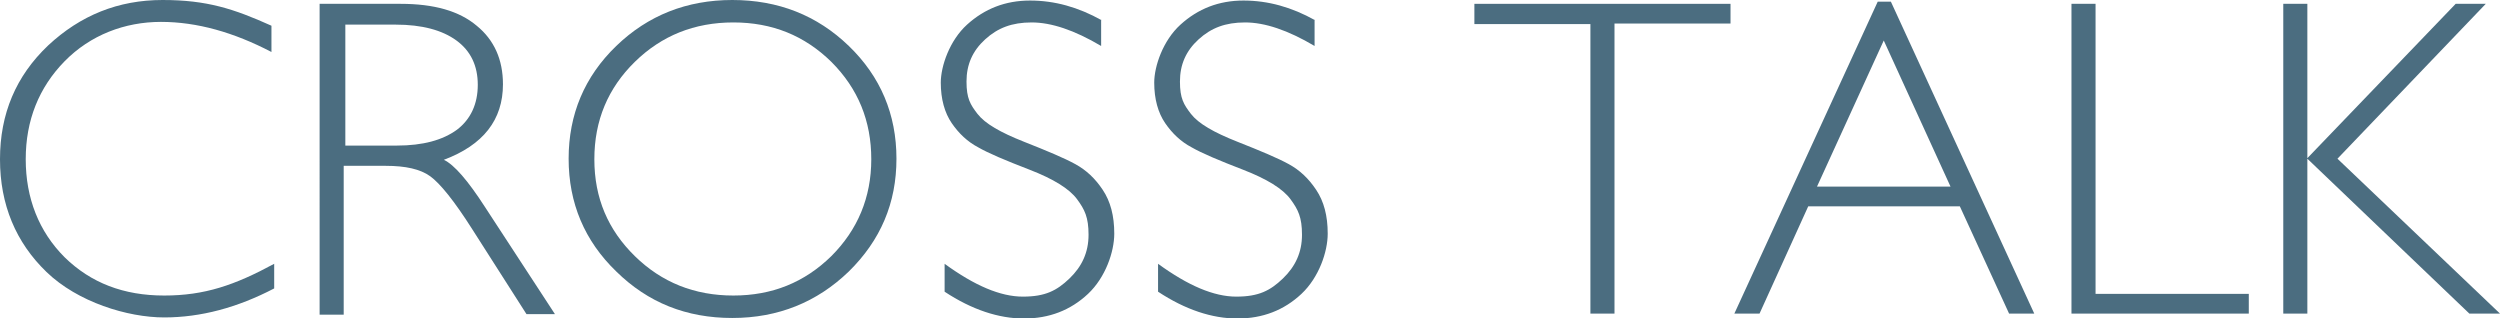 <?xml version="1.0" encoding="UTF-8"?>
<svg id="uuid-9f3baac7-9c0b-43c3-a7da-075ecbccca56" data-name="Layer 2" xmlns="http://www.w3.org/2000/svg" viewBox="0 0 456.8 58.1">
  <g id="uuid-e25f0bef-30ad-448b-93a1-1e90ac04159b" data-name="レイヤー 1">
    <g>
      <path d="M49.6,4.7v4.8c-6.9-3.6-13.6-5.5-20.2-5.5s-12.9,2.4-17.6,7.2c-4.7,4.8-7.1,10.8-7.1,17.9s2.4,13.2,7.1,17.9c4.8,4.7,10.8,7,18.2,7s12.9-1.9,20.1-5.8v4.5c-6.7,3.5-13.4,5.3-20.1,5.3s-15.8-2.8-21.5-8.3C2.9,44.3,0,37.4,0,29.1S2.9,13.9,8.8,8.3C14.7,2.8,21.6,0,29.7,0s13,1.6,19.9,4.7Z" fill="#4b6d80" stroke-width="0"/>
      <path d="M58.7.7h14.5c6.1,0,10.7,1.3,13.9,4,3.2,2.6,4.8,6.2,4.8,10.7,0,6.5-3.6,11.1-10.8,13.8,1.9.9,4.4,3.8,7.5,8.6l12.8,19.6h-5.2l-9.9-15.5c-3.3-5.2-5.9-8.4-7.7-9.7-1.8-1.3-4.5-1.9-8.1-1.9h-7.7v27.2h-4.4V.7ZM63.1,4.4v22.2h9.4c4.8,0,8.4-1,11-2.9,2.5-1.9,3.8-4.7,3.8-8.2s-1.3-6.2-3.9-8.1c-2.6-1.9-6.3-2.9-11.1-2.9h-9.2Z" fill="#4b6d80" stroke-width="0"/>
      <path d="M133.8,0c8.4,0,15.5,2.8,21.3,8.4,5.8,5.6,8.7,12.5,8.7,20.6s-2.9,14.9-8.7,20.6c-5.8,5.6-12.9,8.5-21.3,8.5s-15.4-2.8-21.2-8.5c-5.8-5.6-8.7-12.5-8.7-20.6s2.9-15,8.7-20.6c5.8-5.6,12.9-8.4,21.2-8.4ZM134,54c7.1,0,13-2.4,17.9-7.2,4.8-4.8,7.3-10.7,7.3-17.7s-2.4-12.9-7.3-17.8c-4.9-4.8-10.8-7.2-17.9-7.2s-13.1,2.4-18,7.2c-4.9,4.8-7.4,10.7-7.4,17.8s2.5,12.9,7.4,17.7c4.9,4.8,10.9,7.2,18,7.2Z" fill="#4b6d80" stroke-width="0"/>
      <path d="M201.2,3.6v4.8c-4.9-2.9-9.1-4.3-12.7-4.3s-6.2,1-8.5,3.1c-2.3,2.1-3.4,4.6-3.4,7.7s.7,4.2,2,5.9c1.4,1.8,4.2,3.4,8.5,5.1s7.4,3,9.4,4.1c2,1.1,3.6,2.6,5,4.7,1.4,2.1,2.1,4.7,2.1,8s-1.6,8-4.8,11c-3.2,3-7.1,4.5-11.7,4.5s-9.5-1.6-14.5-4.9v-5.1c5.5,4,10.2,6,14.3,6s6.2-1.1,8.5-3.3c2.3-2.2,3.5-4.8,3.5-8s-.7-4.6-2.1-6.5c-1.4-1.9-4.3-3.7-8.7-5.4-4.4-1.7-7.5-3-9.4-4.1-1.9-1-3.5-2.5-4.8-4.4-1.3-1.9-2-4.4-2-7.4s1.6-7.7,4.8-10.6c3.2-2.9,7-4.4,11.5-4.4s8.8,1.2,13.1,3.6Z" fill="#4b6d80" stroke-width="0"/>
      <path d="M240.2,3.6v4.8c-4.9-2.9-9.1-4.3-12.7-4.3s-6.2,1-8.5,3.1c-2.3,2.1-3.4,4.6-3.4,7.7s.7,4.2,2,5.9c1.4,1.8,4.2,3.4,8.5,5.1s7.4,3,9.4,4.1c2,1.1,3.6,2.6,5,4.7,1.4,2.1,2.1,4.7,2.1,8s-1.6,8-4.8,11c-3.2,3-7.1,4.5-11.7,4.5s-9.5-1.6-14.5-4.9v-5.1c5.5,4,10.2,6,14.3,6s6.2-1.1,8.5-3.3c2.3-2.2,3.5-4.8,3.5-8s-.7-4.6-2.1-6.5c-1.4-1.9-4.3-3.7-8.7-5.4-4.4-1.7-7.5-3-9.4-4.1-1.9-1-3.5-2.5-4.8-4.4-1.3-1.9-2-4.4-2-7.4s1.6-7.7,4.8-10.6c3.2-2.9,7-4.4,11.5-4.4s8.8,1.2,13.1,3.6Z" fill="#4b6d80" stroke-width="0"/>
      <path d="M316.2.7v3.6h-21.2v53h-4.4V4.4h-21.2V.7h46.9Z" fill="#4b6d80" stroke-width="0"/>
      <path d="M345.5.3l26.2,57h-4.6l-9-19.6h-27.7l-8.9,19.6h-4.6L343.1.3h2.4ZM356.4,34.1l-12.2-26.7-12.2,26.7h24.4Z" fill="#4b6d80" stroke-width="0"/>
      <path d="M382.9.7v53h28v3.6h-32.4V.7h4.4Z" fill="#4b6d80" stroke-width="0"/>
      <path d="M454.2.7l-27.1,28.3,29.7,28.3h-5.6l-29.6-28.3v28.3h-4.4V.7h4.4v28.2L448.7.7h5.5Z" fill="#4b6d80" stroke-width="0"/>
    </g>
  </g>
</svg>